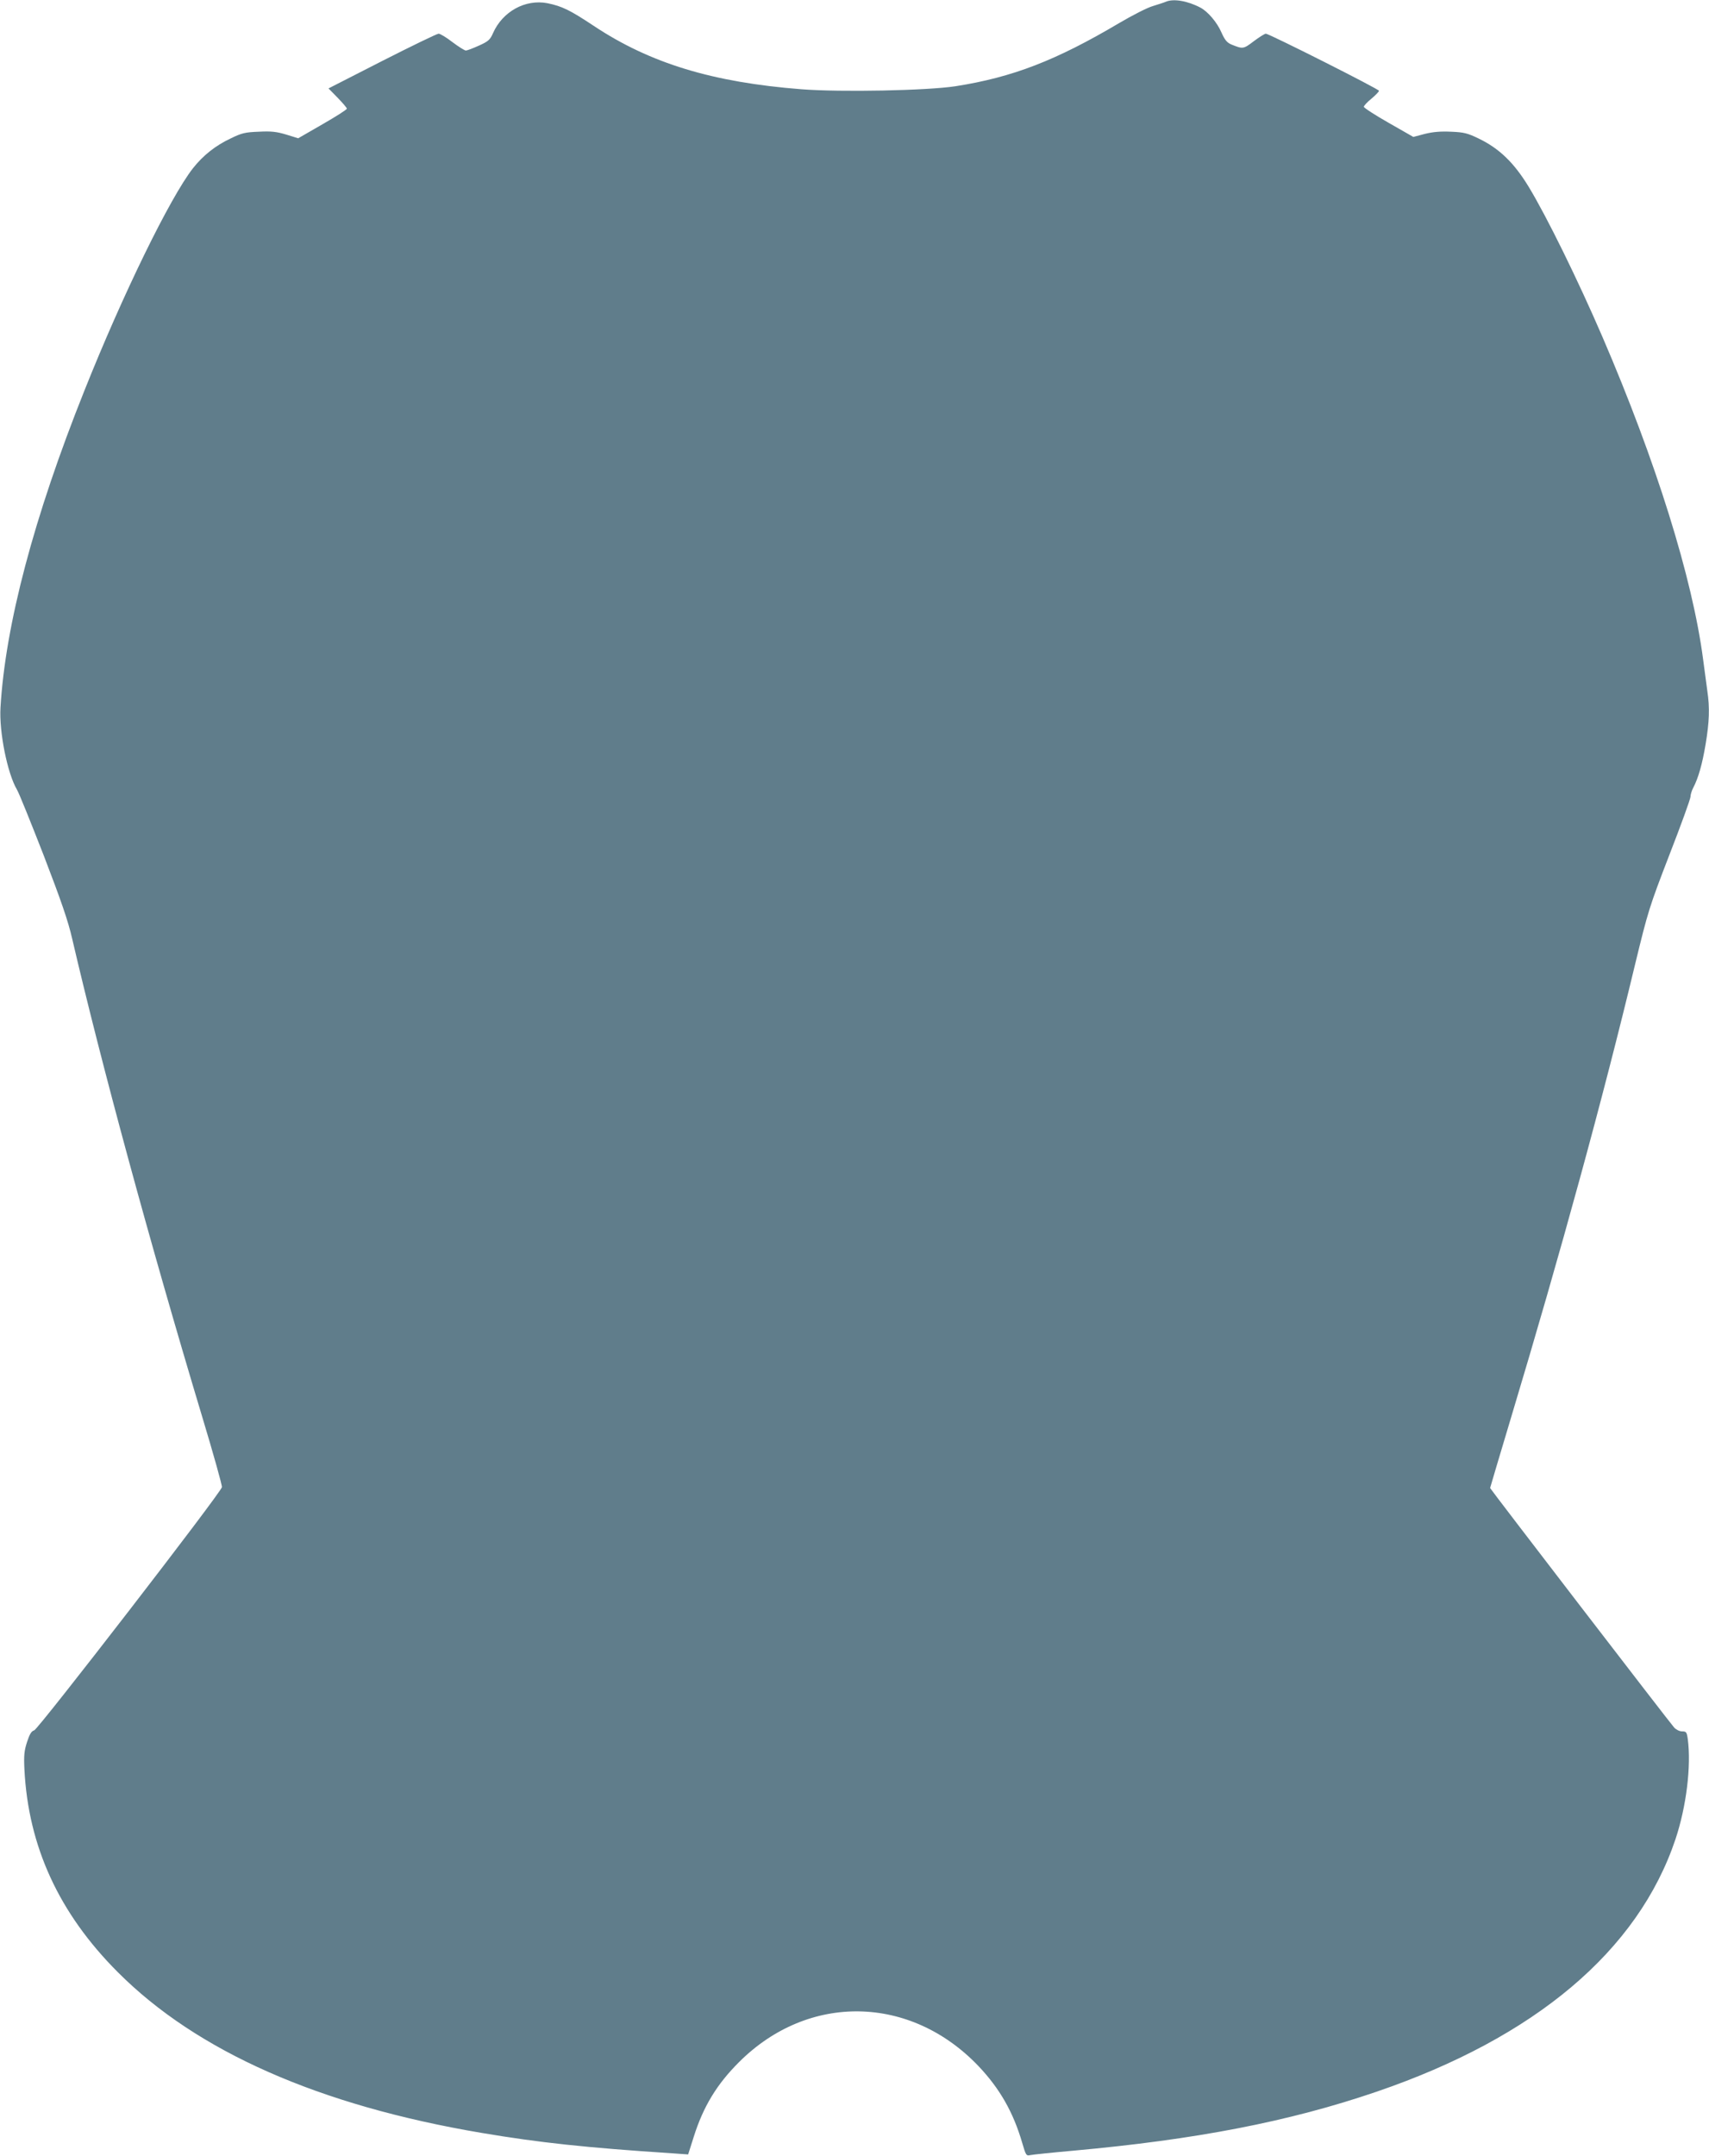 <?xml version="1.0" standalone="no"?>
<!DOCTYPE svg PUBLIC "-//W3C//DTD SVG 20010904//EN"
 "http://www.w3.org/TR/2001/REC-SVG-20010904/DTD/svg10.dtd">
<svg version="1.0" xmlns="http://www.w3.org/2000/svg"
 width="1015pt" height="1280pt" viewBox="0 0 1015 1280"
 preserveAspectRatio="xMidYMid meet">
<g transform="translate(0,1280) scale(0.1,-0.1)"
fill="#607d8b" stroke="none">
<path d="M6925 12790 c-11 -5 -46 -16 -78 -26 -32 -9 -122 -55 -200 -101 -375
-222 -633 -322 -972 -375 -168 -26 -681 -36 -915 -18 -527 41 -899 154 -1233
376 -143 95 -189 117 -276 135 -131 25 -266 -49 -323 -178 -17 -39 -28 -49
-84 -74 -35 -16 -70 -29 -77 -29 -8 0 -44 23 -80 50 -36 28 -73 50 -82 50 -9
0 -160 -73 -335 -162 l-319 -163 54 -55 c30 -31 55 -60 55 -65 0 -6 -65 -47
-145 -93 l-144 -83 -71 22 c-57 17 -89 21 -163 17 -81 -3 -102 -8 -167 -40
-90 -42 -164 -101 -224 -177 -136 -174 -417 -749 -645 -1321 -300 -750 -469
-1390 -498 -1880 -9 -145 41 -393 98 -489 12 -20 83 -196 159 -391 103 -268
145 -389 169 -495 175 -751 459 -1797 771 -2834 67 -222 120 -411 118 -421 -5
-32 -1091 -1438 -1115 -1444 -16 -4 -27 -22 -42 -68 -17 -52 -20 -80 -16 -163
23 -458 205 -855 555 -1205 470 -471 1195 -791 2160 -954 343 -58 624 -88
1131 -121 l96 -7 33 104 c57 181 138 314 271 446 411 409 1016 398 1420 -25
127 -134 207 -274 260 -456 22 -75 24 -78 48 -73 14 3 127 15 251 26 733 66
1286 173 1804 350 944 322 1555 838 1777 1500 65 195 94 435 73 594 -6 42 -9
46 -34 46 -15 0 -35 10 -47 23 -25 27 -1093 1417 -1093 1422 0 2 56 190 124
417 298 991 546 1896 737 2692 77 317 84 340 204 651 69 177 125 332 125 344
0 12 7 36 16 53 31 59 54 141 74 260 22 132 25 216 10 316 -5 37 -16 121 -25
187 -63 482 -280 1177 -598 1915 -144 334 -330 713 -438 891 -87 143 -175 228
-298 287 -64 31 -87 37 -163 40 -63 3 -107 -1 -156 -13 l-68 -18 -147 84 c-81
46 -147 89 -147 95 0 6 20 28 45 48 25 21 45 42 45 47 0 10 -653 339 -672 339
-7 0 -40 -21 -72 -45 -62 -47 -64 -47 -133 -19 -26 11 -39 27 -59 72 -26 60
-81 124 -125 147 -76 40 -159 54 -204 35z"/>
</g>
</svg>
